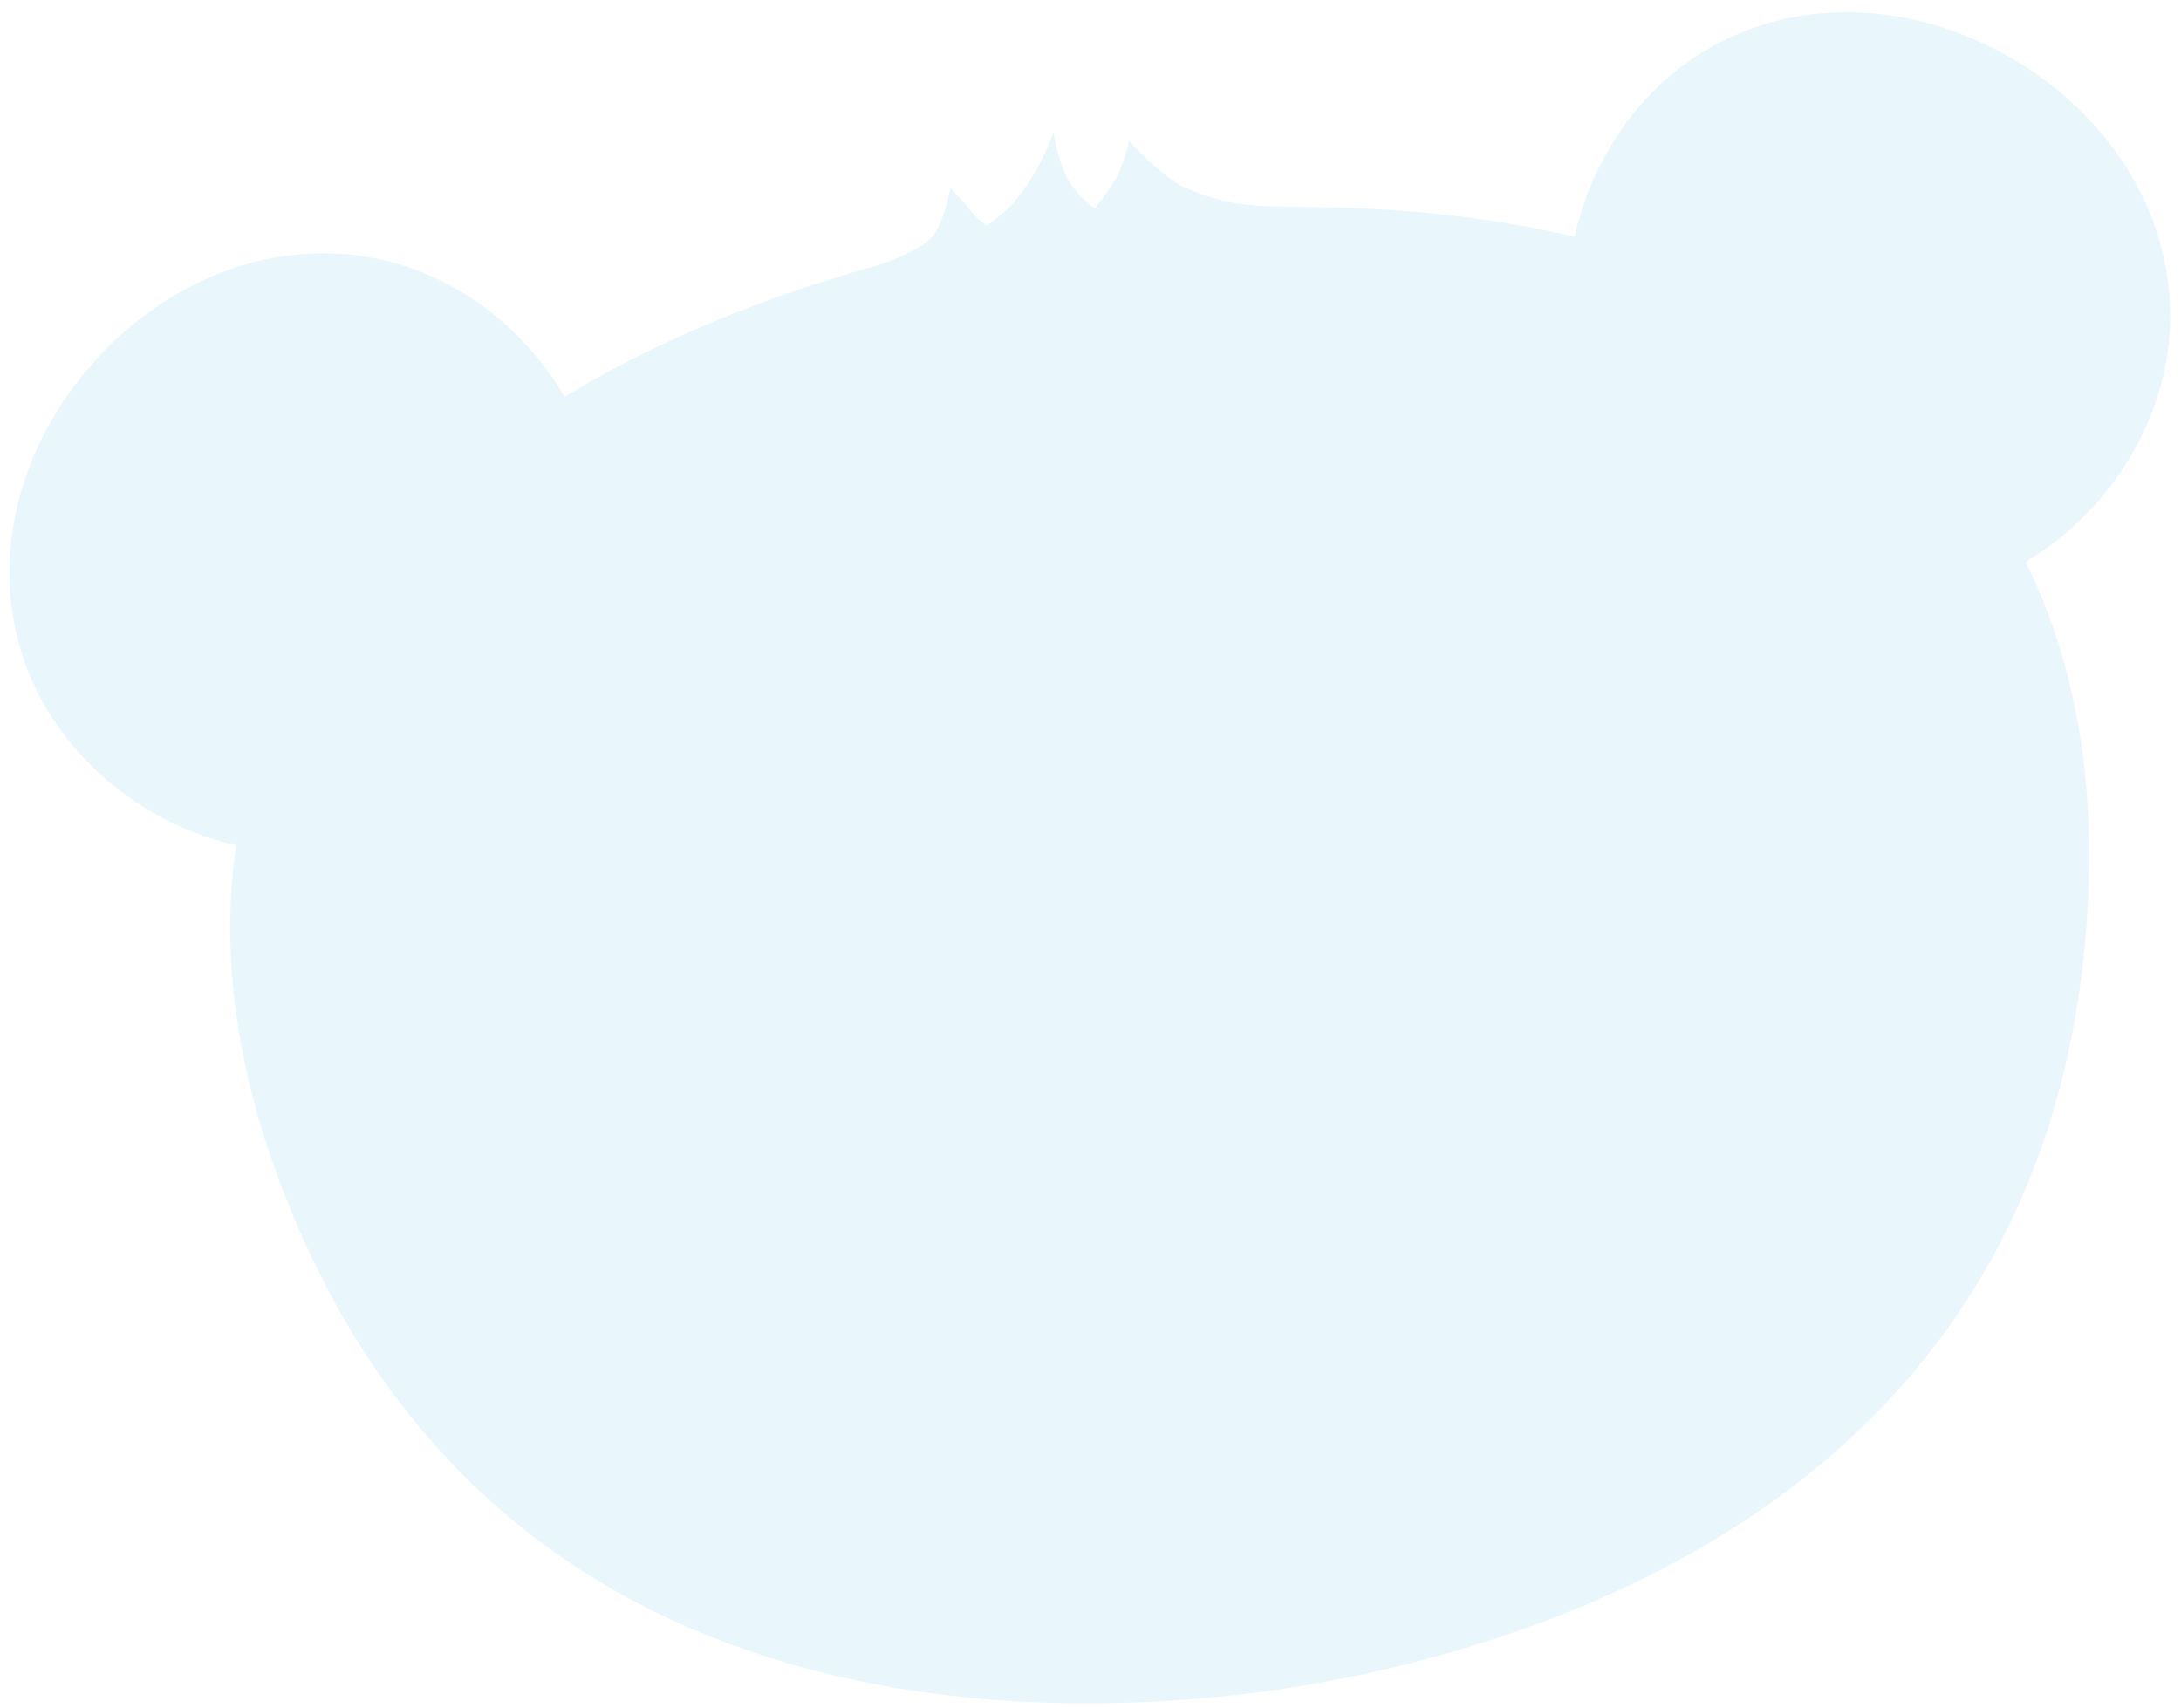 <svg width="120px" height="94px" viewBox="0 0 120 94" version="1.1" xmlns="http://www.w3.org/2000/svg" xmlns:xlink="http://www.w3.org/1999/xlink">
    <!-- Generator: Sketch 51.2 (57519) - http://www.bohemiancoding.com/sketch -->
    <desc>Created with Sketch.</desc>
    <defs></defs>
    <g id="Design" stroke="none" stroke-width="1" fill="none" fill-rule="evenodd" opacity="0.12">
        <g id="Tamtam_casestudy" transform="translate(-902, -2788)" fill="#45BFEF">
            <g id="img_illustration" transform="translate(900, 2786)">
                <path d="M119.549,13.165 C112.462,7.301 102.69,7.414 96.827,14.502 C95.674,15.895 94.79,17.422 94.162,19.018 C89.957,17.302 85.336,16.029 80.434,15.198 C79.202,14.989 77.877,14.785 76.645,14.461 C75.635,14.197 74.477,13.682 73.427,13.004 C72.274,12.259 70.768,9.967 70.768,9.967 C70.768,9.967 70.606,10.471 70.103,11.369 C69.6,12.267 68.324,13.346 68.324,13.346 C68.324,13.346 67.518,12.553 67.173,11.692 C66.742,10.614 66.742,8.853 66.742,8.853 C66.742,8.853 65.673,10.966 63.867,12.411 C63.442,12.751 62.89,13.074 62.302,13.368 C62.153,13.207 61.716,12.701 61.607,12.492 C61.257,11.818 60.657,11.01 60.657,11.01 C60.657,11.01 60.178,12.501 59.397,13.355 C58.981,13.809 58.032,14.116 57.51,14.258 C56.39,14.564 55.575,14.622 54.444,14.772 C48.494,15.561 42.905,16.974 37.905,19.015 C37.277,17.42 36.393,15.894 35.241,14.502 C29.378,7.414 19.607,7.301 12.519,13.165 C5.431,19.028 3.711,28.647 9.574,35.735 C11.407,37.951 13.693,39.571 16.187,40.572 C14.505,45.968 14.217,52.192 15.662,59.253 C22.121,90.815 51.45,95.357 66.417,95.442 L66.507,95.442 C81.475,95.357 109.947,90.815 116.406,59.253 C117.851,52.192 117.562,45.968 115.88,40.572 C118.374,39.571 120.661,37.951 122.494,35.735 C128.357,28.647 126.637,19.028 119.549,13.165" id="Fill-1" transform="translate(66.034, 52.147) rotate(-9) translate(-66.034, -52.147) "></path>
            </g>
        </g>
    </g>
</svg>